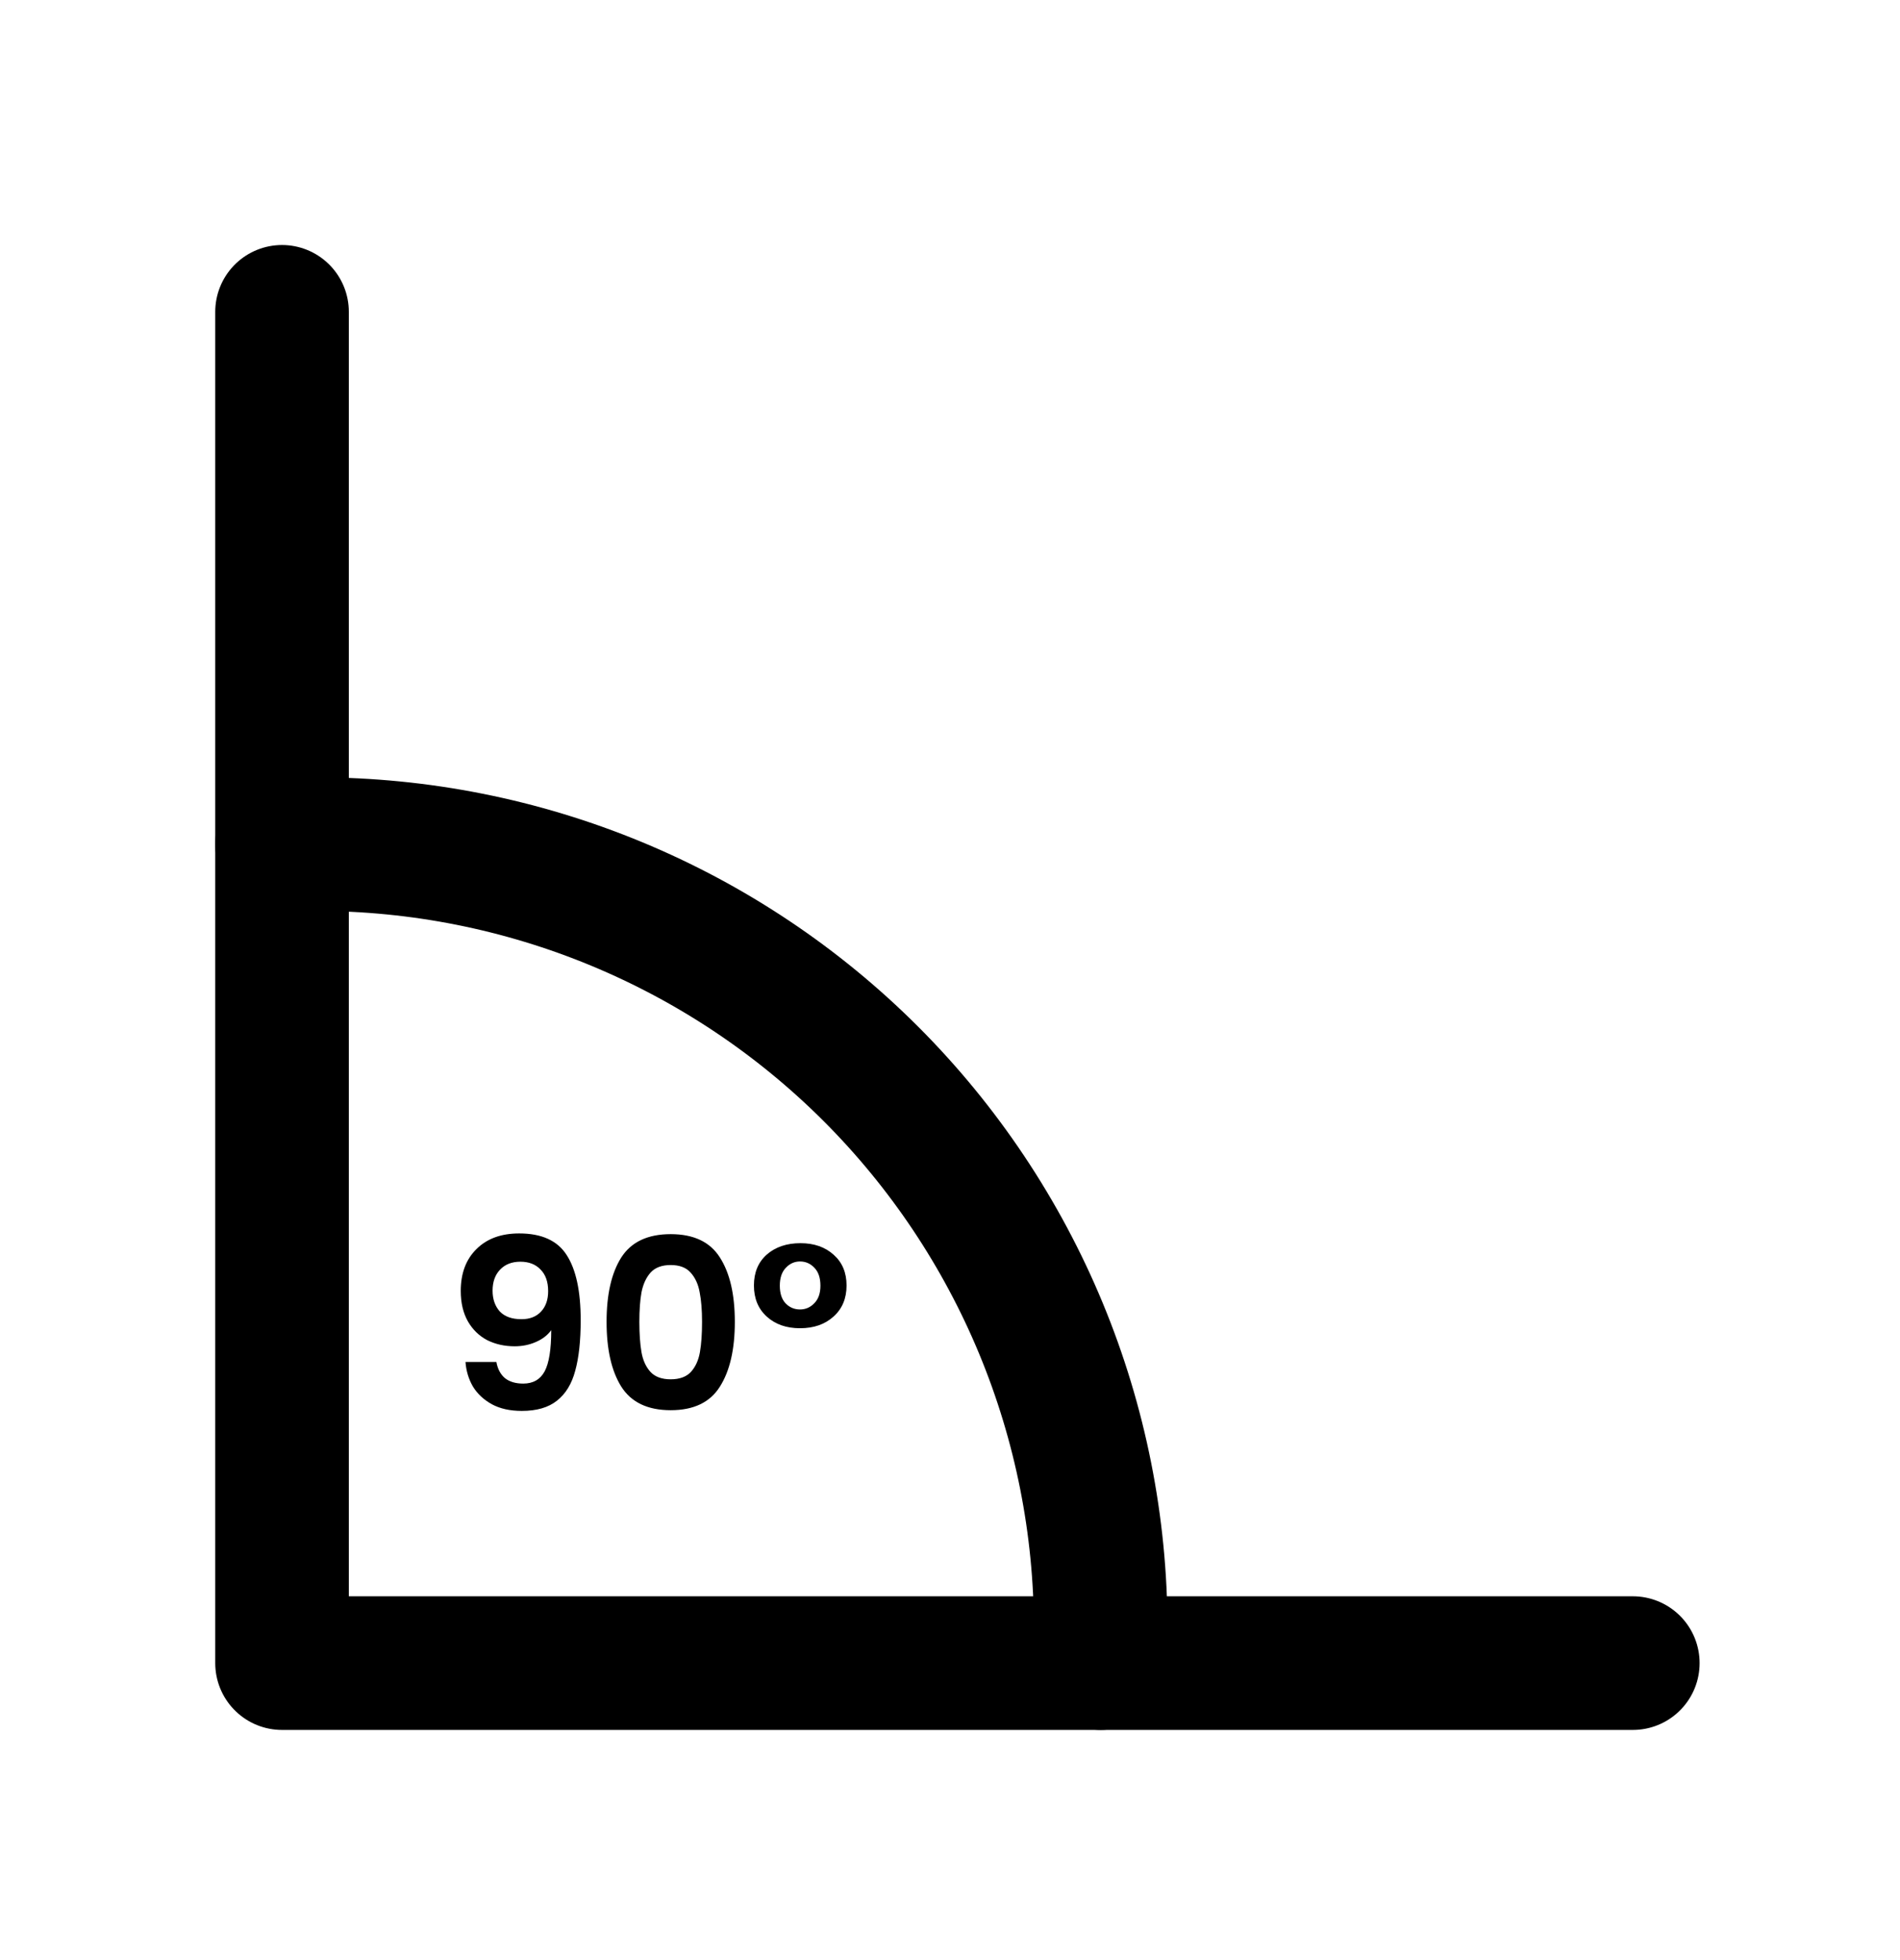 <svg width="128" height="132" viewBox="0 0 128 132" fill="none" xmlns="http://www.w3.org/2000/svg">
<rect width="128" height="132" fill="white"/>
<path d="M19 21V94.387C19 99.058 19 112 19 112C19 112 31.942 112 36.613 112H110" stroke="black" stroke-width="9" stroke-linecap="round" stroke-linejoin="round"/>
<path d="M19 56.848H21.313C28.252 56.848 35.123 58.215 41.534 60.87C47.944 63.526 53.769 67.418 58.676 72.324C63.582 77.231 67.474 83.056 70.13 89.466C72.785 95.877 74.152 102.748 74.152 109.687V112" stroke="black" stroke-width="9" stroke-linecap="round" stroke-linejoin="round"/>
<path d="M33.44 91.72C33.525 92.189 33.717 92.552 34.016 92.808C34.325 93.053 34.736 93.176 35.248 93.176C35.909 93.176 36.389 92.904 36.688 92.36C36.987 91.805 37.136 90.877 37.136 89.576C36.891 89.917 36.544 90.184 36.096 90.376C35.659 90.568 35.184 90.664 34.672 90.664C33.989 90.664 33.371 90.525 32.816 90.248C32.272 89.96 31.84 89.539 31.52 88.984C31.2 88.419 31.04 87.736 31.04 86.936C31.04 85.752 31.392 84.813 32.096 84.12C32.8 83.416 33.76 83.064 34.976 83.064C36.491 83.064 37.557 83.549 38.176 84.52C38.805 85.491 39.12 86.952 39.12 88.904C39.12 90.291 38.997 91.427 38.752 92.312C38.517 93.197 38.107 93.869 37.52 94.328C36.944 94.787 36.155 95.016 35.152 95.016C34.363 95.016 33.691 94.867 33.136 94.568C32.581 94.259 32.155 93.859 31.856 93.368C31.568 92.867 31.403 92.317 31.36 91.72H33.44ZM35.136 88.84C35.691 88.84 36.128 88.669 36.448 88.328C36.768 87.987 36.928 87.528 36.928 86.952C36.928 86.323 36.757 85.837 36.416 85.496C36.085 85.144 35.632 84.968 35.056 84.968C34.48 84.968 34.021 85.149 33.68 85.512C33.349 85.864 33.184 86.333 33.184 86.92C33.184 87.485 33.344 87.949 33.664 88.312C33.995 88.664 34.485 88.84 35.136 88.84ZM40.864 89.016C40.864 87.171 41.194 85.725 41.856 84.68C42.528 83.635 43.637 83.112 45.184 83.112C46.73 83.112 47.834 83.635 48.496 84.68C49.168 85.725 49.504 87.171 49.504 89.016C49.504 90.872 49.168 92.328 48.496 93.384C47.834 94.44 46.73 94.968 45.184 94.968C43.637 94.968 42.528 94.44 41.856 93.384C41.194 92.328 40.864 90.872 40.864 89.016ZM47.296 89.016C47.296 88.227 47.242 87.565 47.136 87.032C47.04 86.488 46.837 86.045 46.528 85.704C46.229 85.363 45.781 85.192 45.184 85.192C44.586 85.192 44.133 85.363 43.824 85.704C43.525 86.045 43.322 86.488 43.216 87.032C43.12 87.565 43.072 88.227 43.072 89.016C43.072 89.827 43.12 90.509 43.216 91.064C43.312 91.608 43.514 92.051 43.824 92.392C44.133 92.723 44.586 92.888 45.184 92.888C45.781 92.888 46.234 92.723 46.544 92.392C46.853 92.051 47.056 91.608 47.152 91.064C47.248 90.509 47.296 89.827 47.296 89.016ZM50.791 86.568C50.791 85.693 51.079 85 51.655 84.488C52.242 83.976 52.999 83.72 53.927 83.72C54.845 83.72 55.591 83.981 56.167 84.504C56.743 85.016 57.031 85.704 57.031 86.568C57.031 87.443 56.738 88.141 56.151 88.664C55.575 89.187 54.823 89.448 53.895 89.448C52.978 89.448 52.231 89.187 51.655 88.664C51.079 88.141 50.791 87.443 50.791 86.568ZM55.271 86.584C55.271 86.061 55.138 85.661 54.871 85.384C54.605 85.096 54.279 84.952 53.895 84.952C53.522 84.952 53.202 85.096 52.935 85.384C52.669 85.661 52.535 86.061 52.535 86.584C52.535 87.096 52.663 87.491 52.919 87.768C53.186 88.045 53.511 88.184 53.895 88.184C54.269 88.184 54.589 88.045 54.855 87.768C55.133 87.491 55.271 87.096 55.271 86.584Z" fill="black"/>
</svg>
